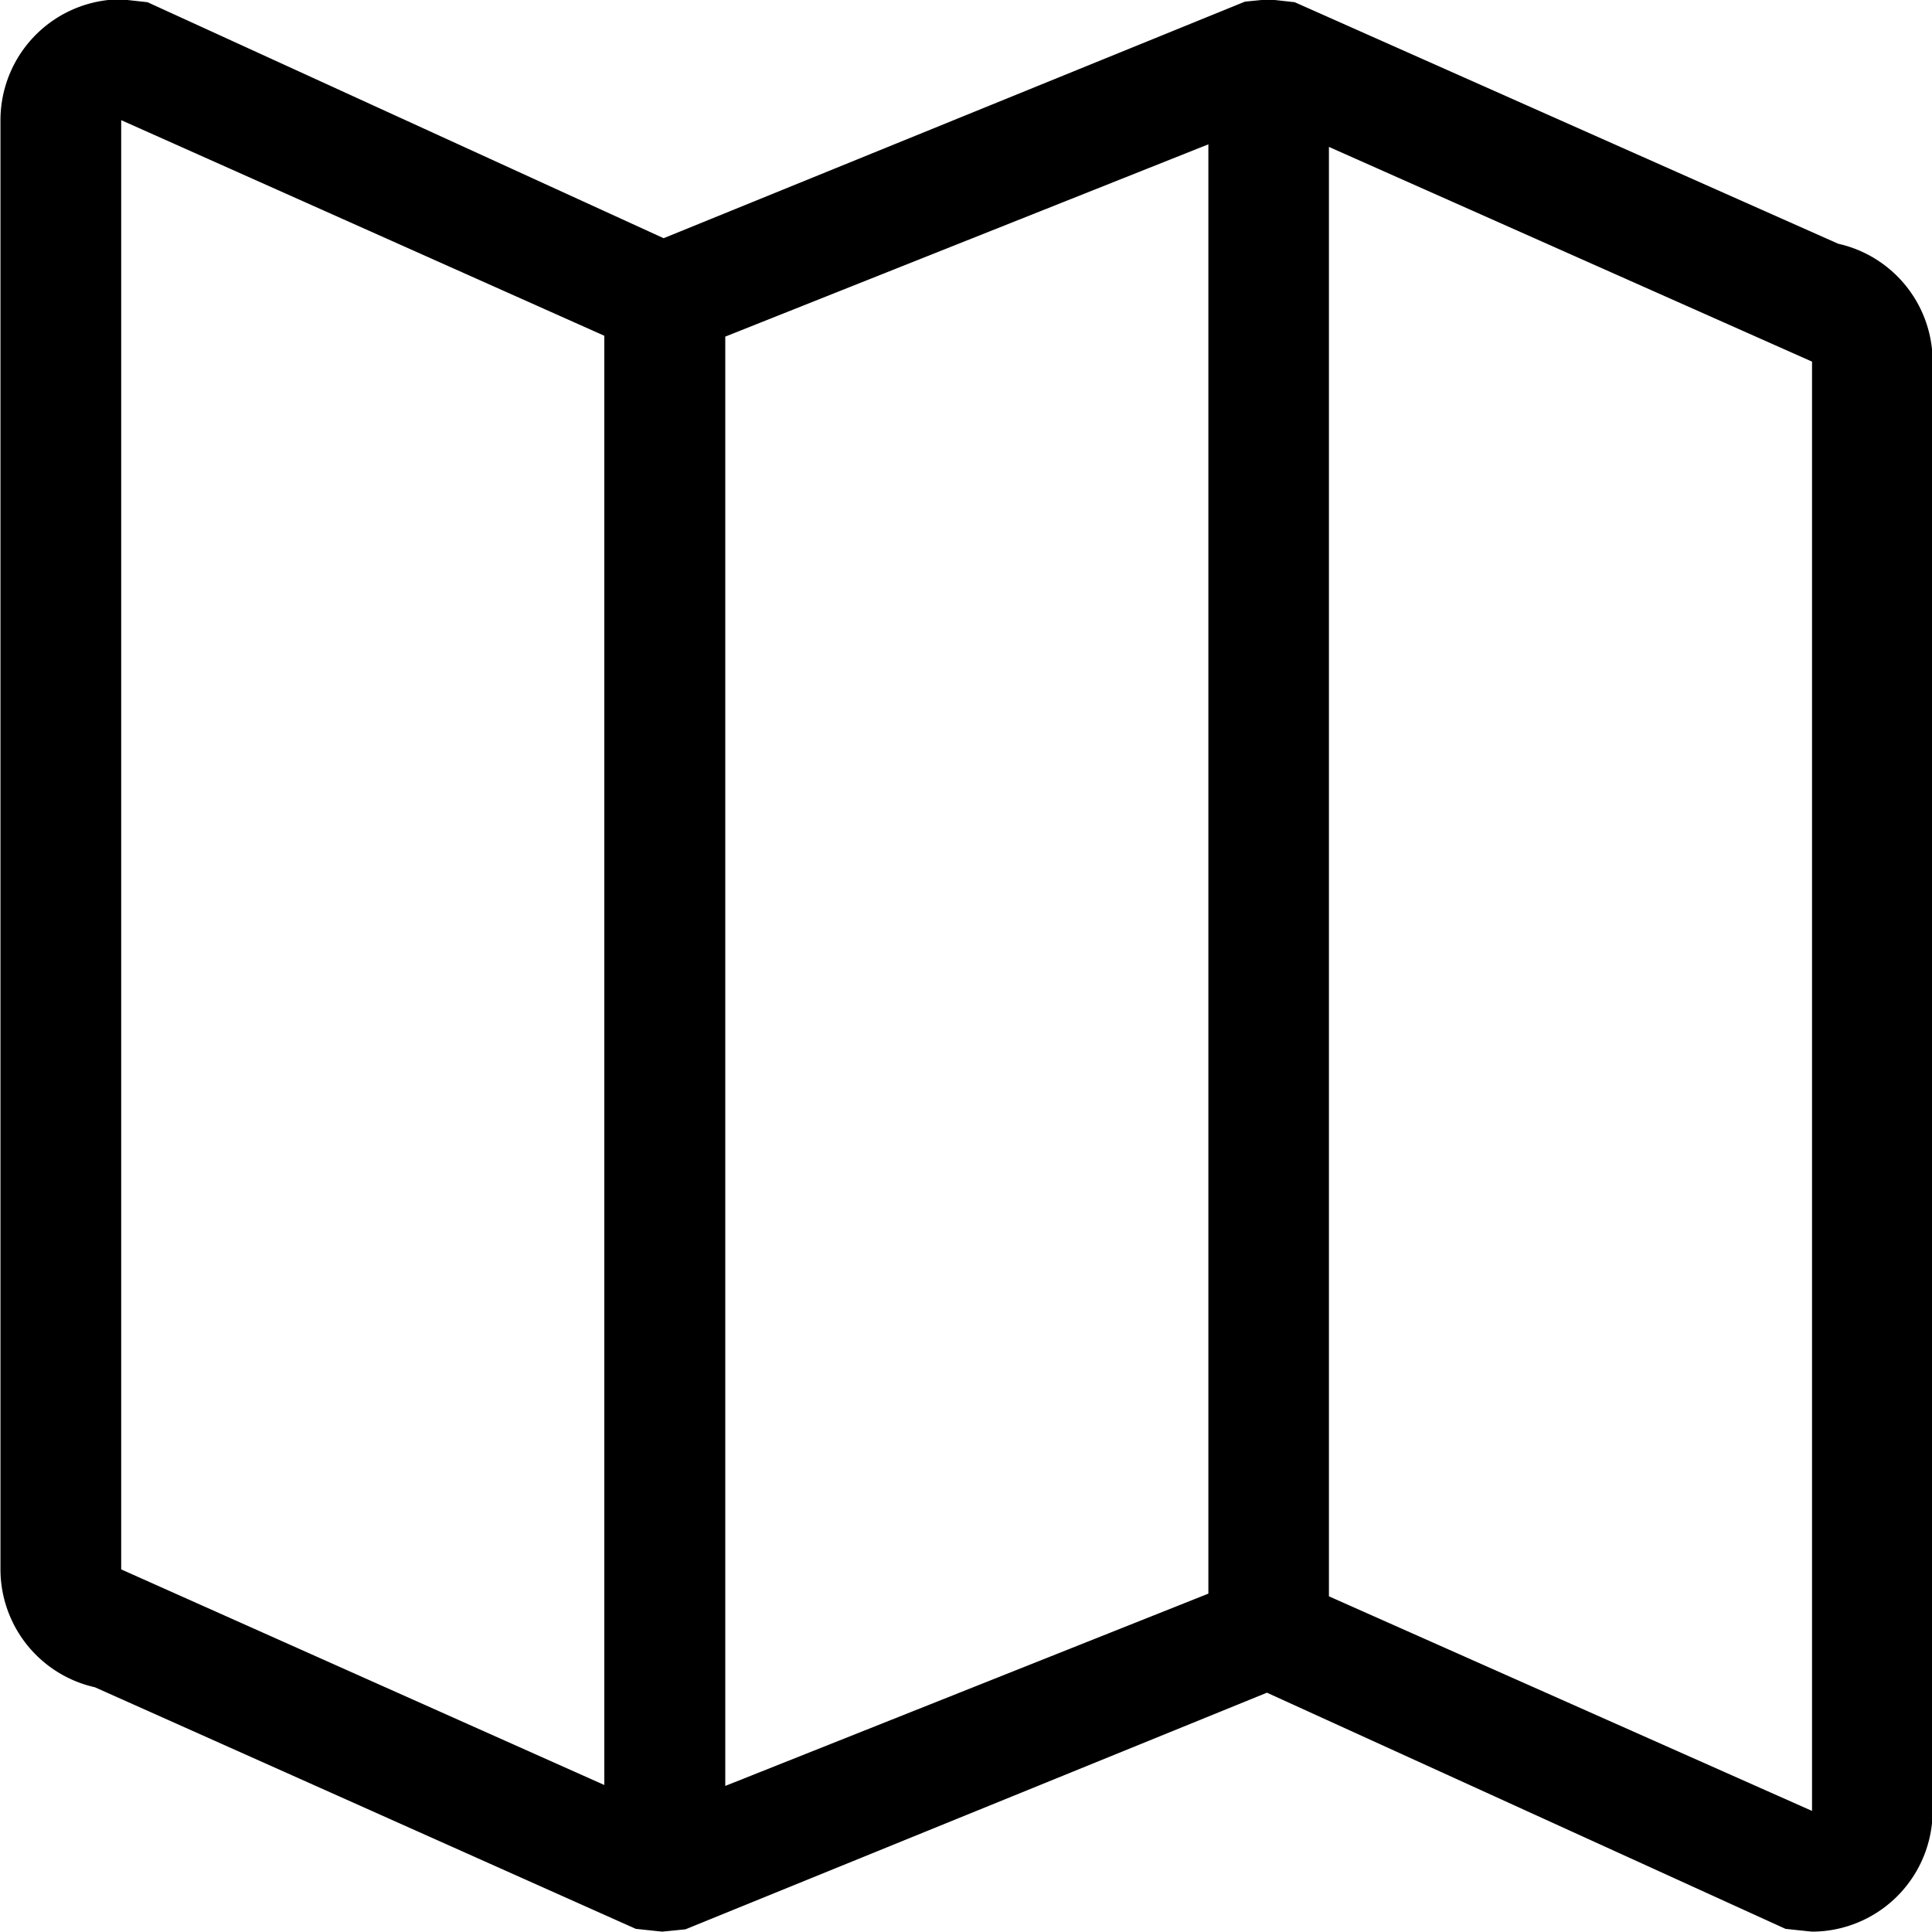 <svg xmlns="http://www.w3.org/2000/svg" width="33.157" height="33.156"><defs><filter id="a" x="445.312" y="720.438" width="33.157" height="33.156" filterUnits="userSpaceOnUse"><feFlood result="flood" flood-color="#4b4e53"/><feComposite result="composite" operator="in" in2="SourceGraphic"/><feBlend result="blend" in2="SourceGraphic"/></filter></defs><path data-name="Forma 1" d="M476.859 724.621l-9.327-4.145-.449-.05-.405.04-9.977 4.06-8.857-4.05-.452-.05a2.075 2.075 0 00-2.072 2.073v24.872a2.076 2.076 0 001.621 2.024l9.283 4.146.452.048.4-.04 9.979-4.061 8.9 4.053.452.048a2.075 2.075 0 002.073-2.073v-24.872a2.073 2.073 0 00-1.621-2.023zm-19.1 1.594l8.291-3.3v24.873l-8.291 3.3v-24.873zm-10.367-3.715l8.291 3.7v24.872l-8.291-3.7V722.5zm29.018 29.017l-8.291-3.683v-24.875l8.291 3.685v24.872z" transform="translate(-445.312 -720.438)" fill-rule="evenodd" filter="url(#a)"/></svg>